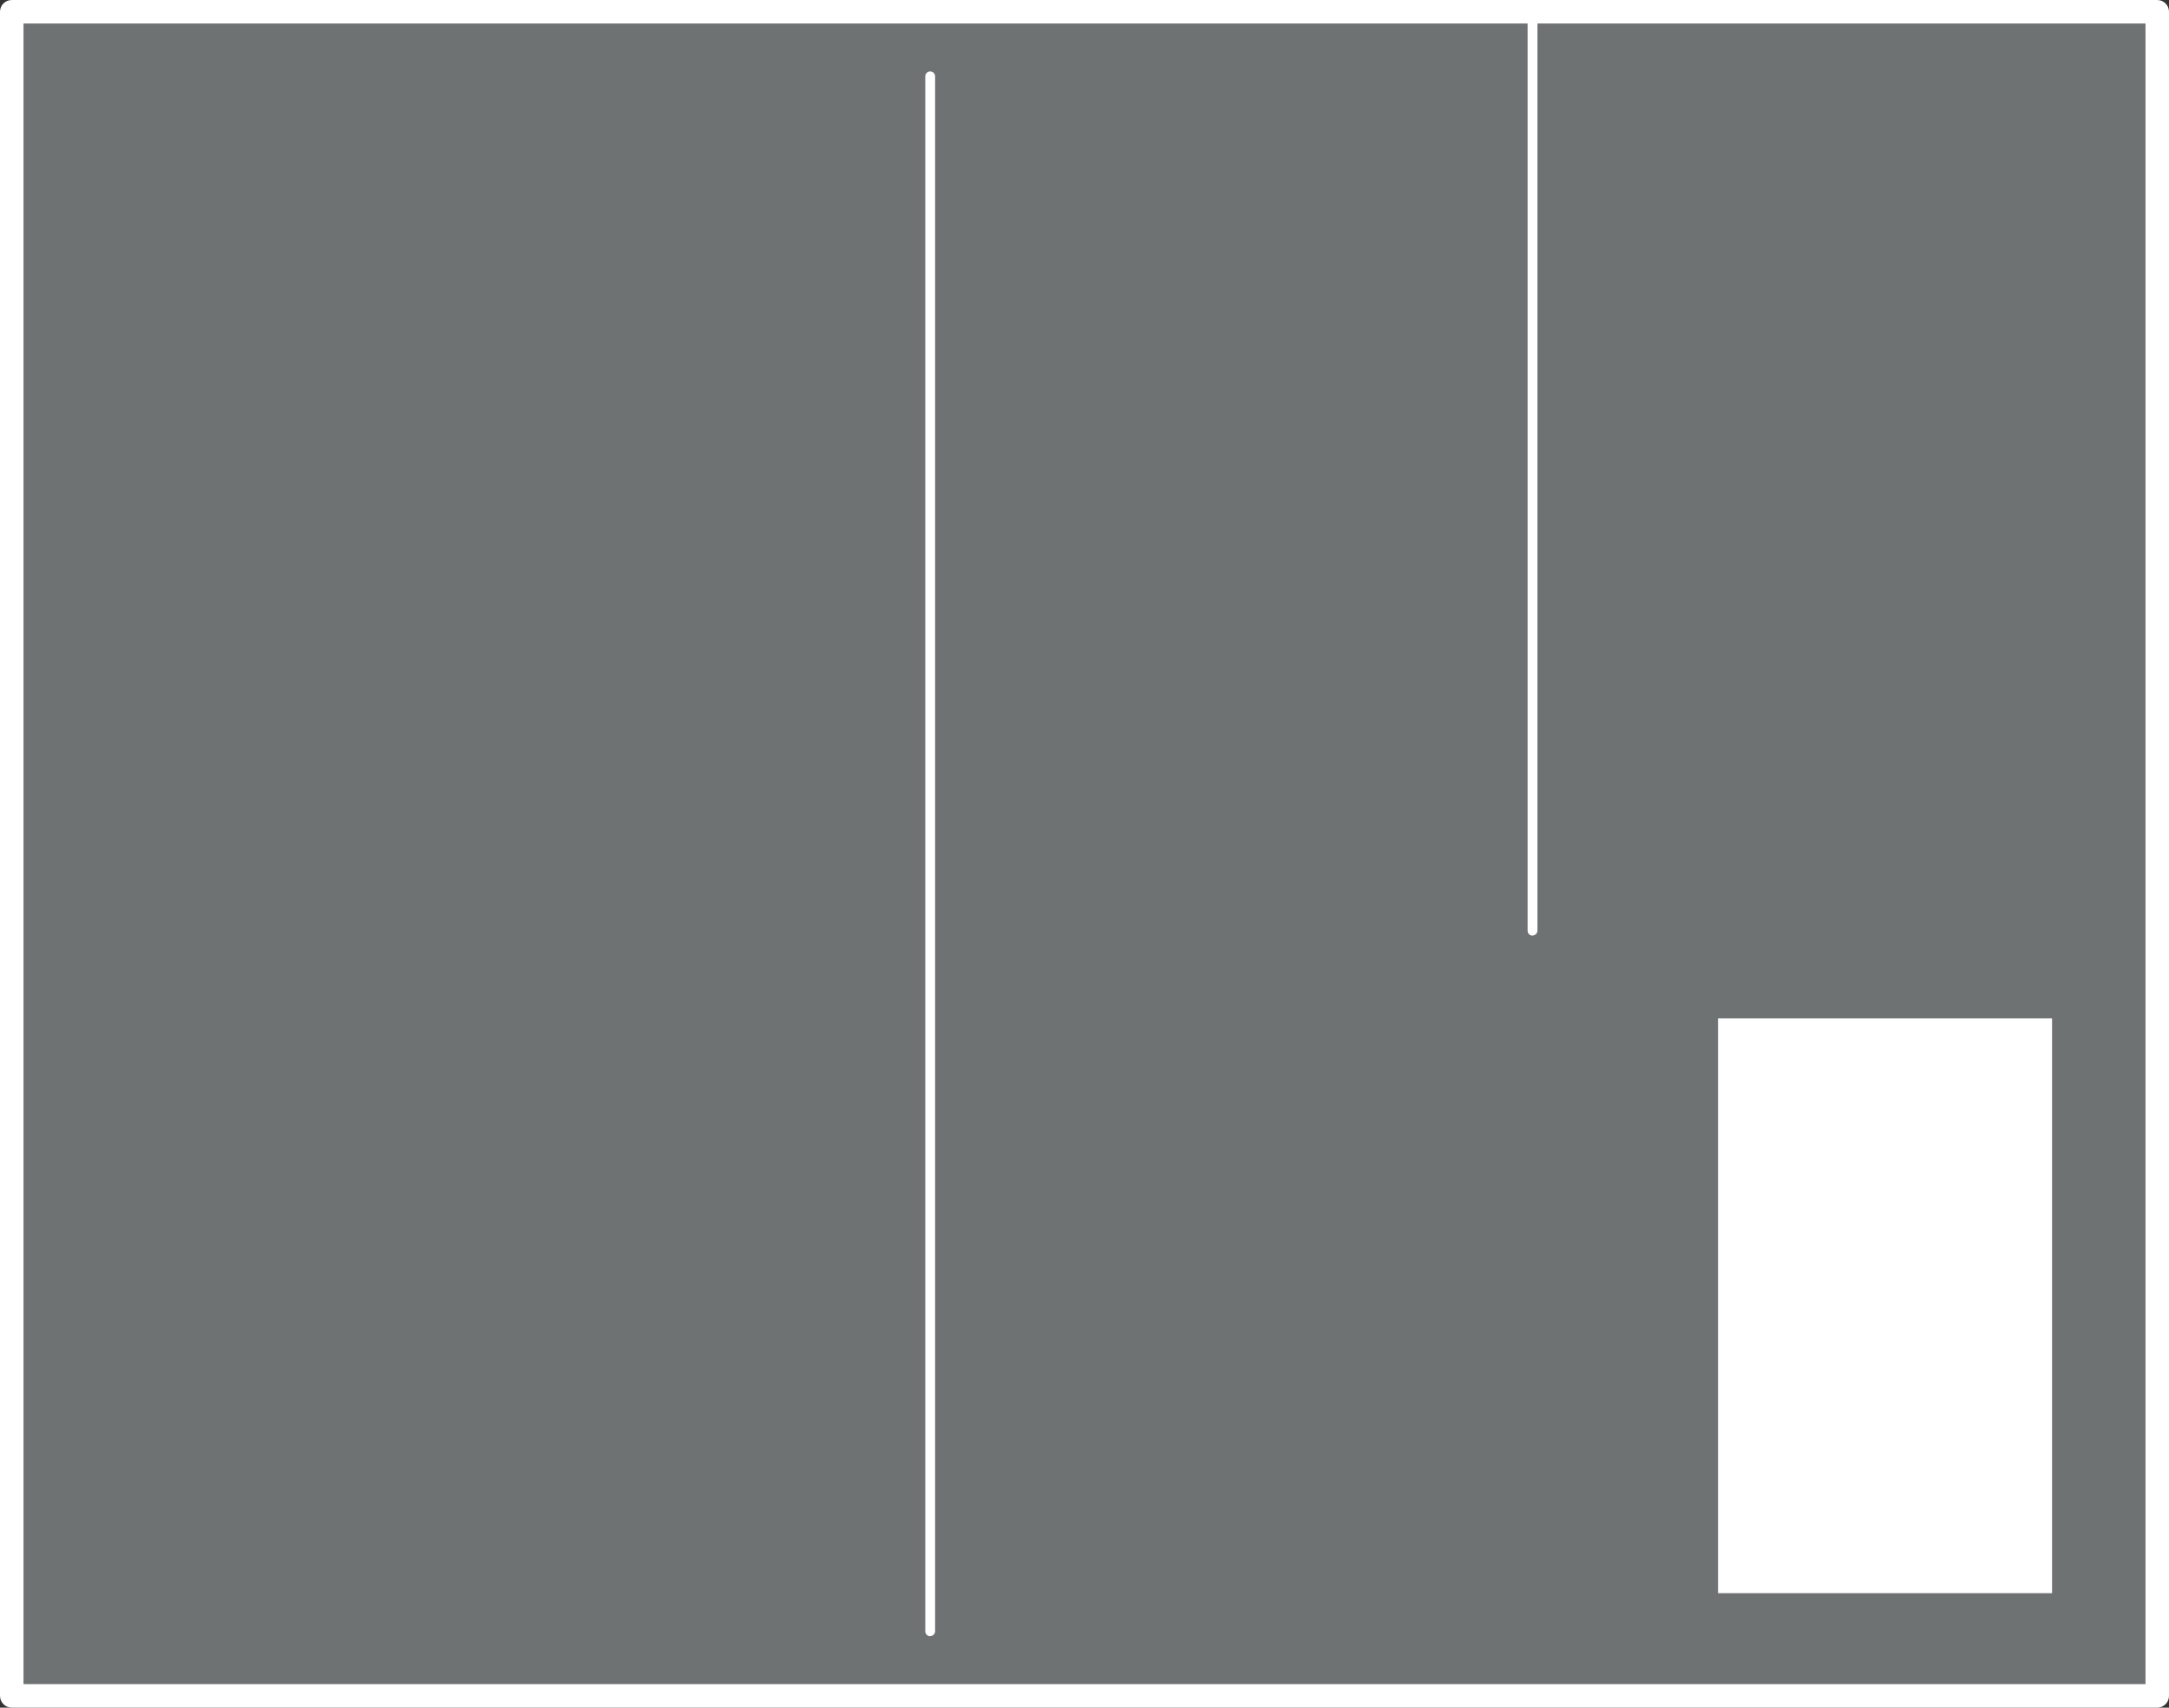 <?xml version="1.0" encoding="UTF-8"?> <svg xmlns="http://www.w3.org/2000/svg" id="Layer_1" data-name="Layer 1" version="1.1" viewBox="0 0 158.77 125.02"><rect x="0" y="0" width="158.77" height="125.02" fill="#333333" stroke="none"/><defs><style> .cls-1 { fill: #6f7273; } .cls-1, .cls-2 { stroke-width: 0px; } .cls-3 { fill: none; stroke: #fff; stroke-miterlimit: 10; } .cls-2 { fill: #fff; } </style></defs><g><rect class="cls-1" x="1.22" y="1.22" width="156.33" height="122.58"></rect><rect class="cls-3" x=".86" y=".86" width="157.05" height="123.3"></rect><path class="cls-3" d="M157.91,124.52H.86c-.2,0-.36-.16-.36-.36V.86c0-.2.16-.36.36-.36h157.05c.2,0,.36.16.36.36v123.3c0,.2-.16.36-.36.36ZM1.22,123.8h156.33V1.22H1.22v122.58Z"></path></g><g><path class="cls-2" d="M68.09,5.59v113.83V5.59Z"></path><path class="cls-2" d="M68.09,119.79c-.2,0-.36-.16-.36-.36V5.59c0-.2.16-.36.36-.36s.36.16.36.36v113.83c0,.2-.16.36-.36.36Z"></path></g><g><path class="cls-2" d="M112.18.86v67.27V.86Z"></path><path class="cls-2" d="M112.18,68.5c-.2,0-.36-.16-.36-.36V.86c0-.2.16-.36.36-.36s.36.16.36.36v67.27c0,.2-.16.36-.36.36Z"></path></g><rect class="cls-2" x="125.76" y="74.56" width="24.45" height="42.08"></rect></svg> 